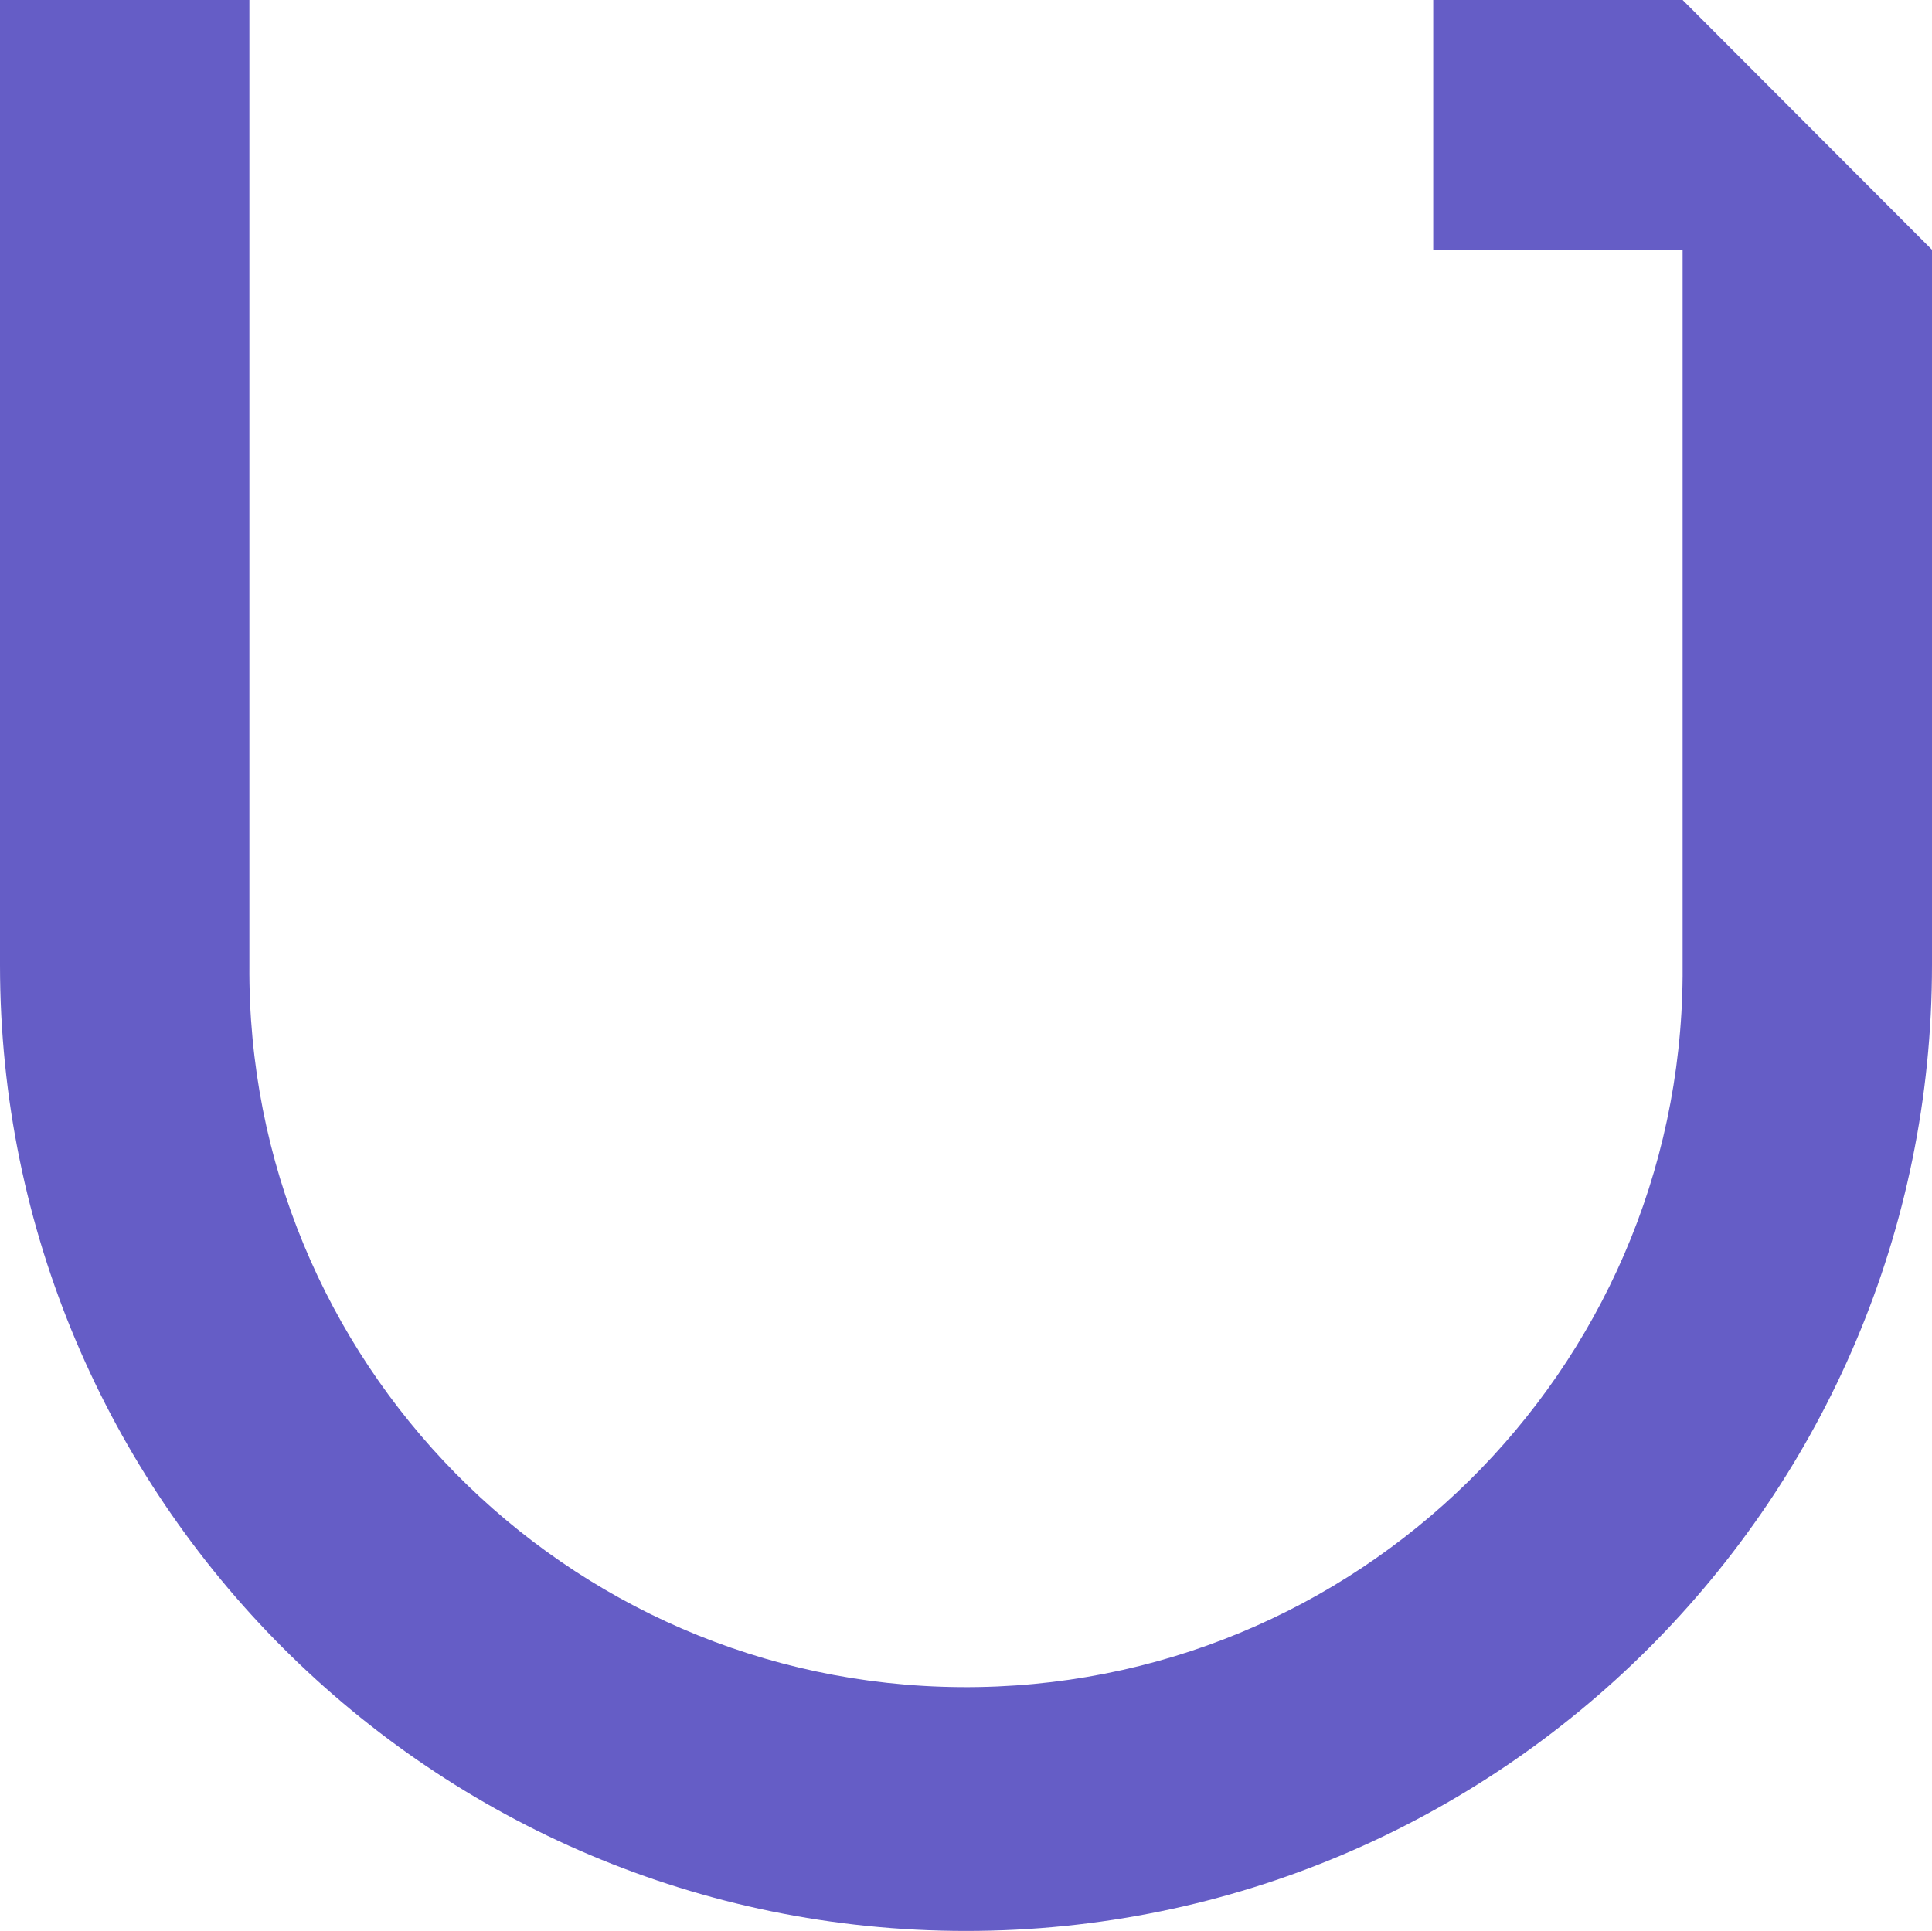 <?xml version="1.0" encoding="utf-8"?>
<!-- Generator: Adobe Illustrator 23.0.1, SVG Export Plug-In . SVG Version: 6.00 Build 0)  -->
<svg version="1.1" id="Layer_1" xmlns="http://www.w3.org/2000/svg" xmlns:xlink="http://www.w3.org/1999/xlink" x="0px" y="0px"
	 viewBox="0 0 453.2 453" style="enable-background:new 0 0 453.2 453;" xml:space="preserve">
<style type="text/css">
	.st0{fill:#655DC6;}
</style>
<path class="st0" d="M453.2,58.6v167.8c0,125.1-101.5,226.6-226.6,226.6S0,351.5,0,226.4V0h58.5v226.4
	c-0.7,92.8,74,168.7,166.8,169.4S394,321.8,394.7,229c0-0.9,0-1.7,0-2.6V58.6h-58.5V0h58.5L453.2,58.6z"/>
</svg>
